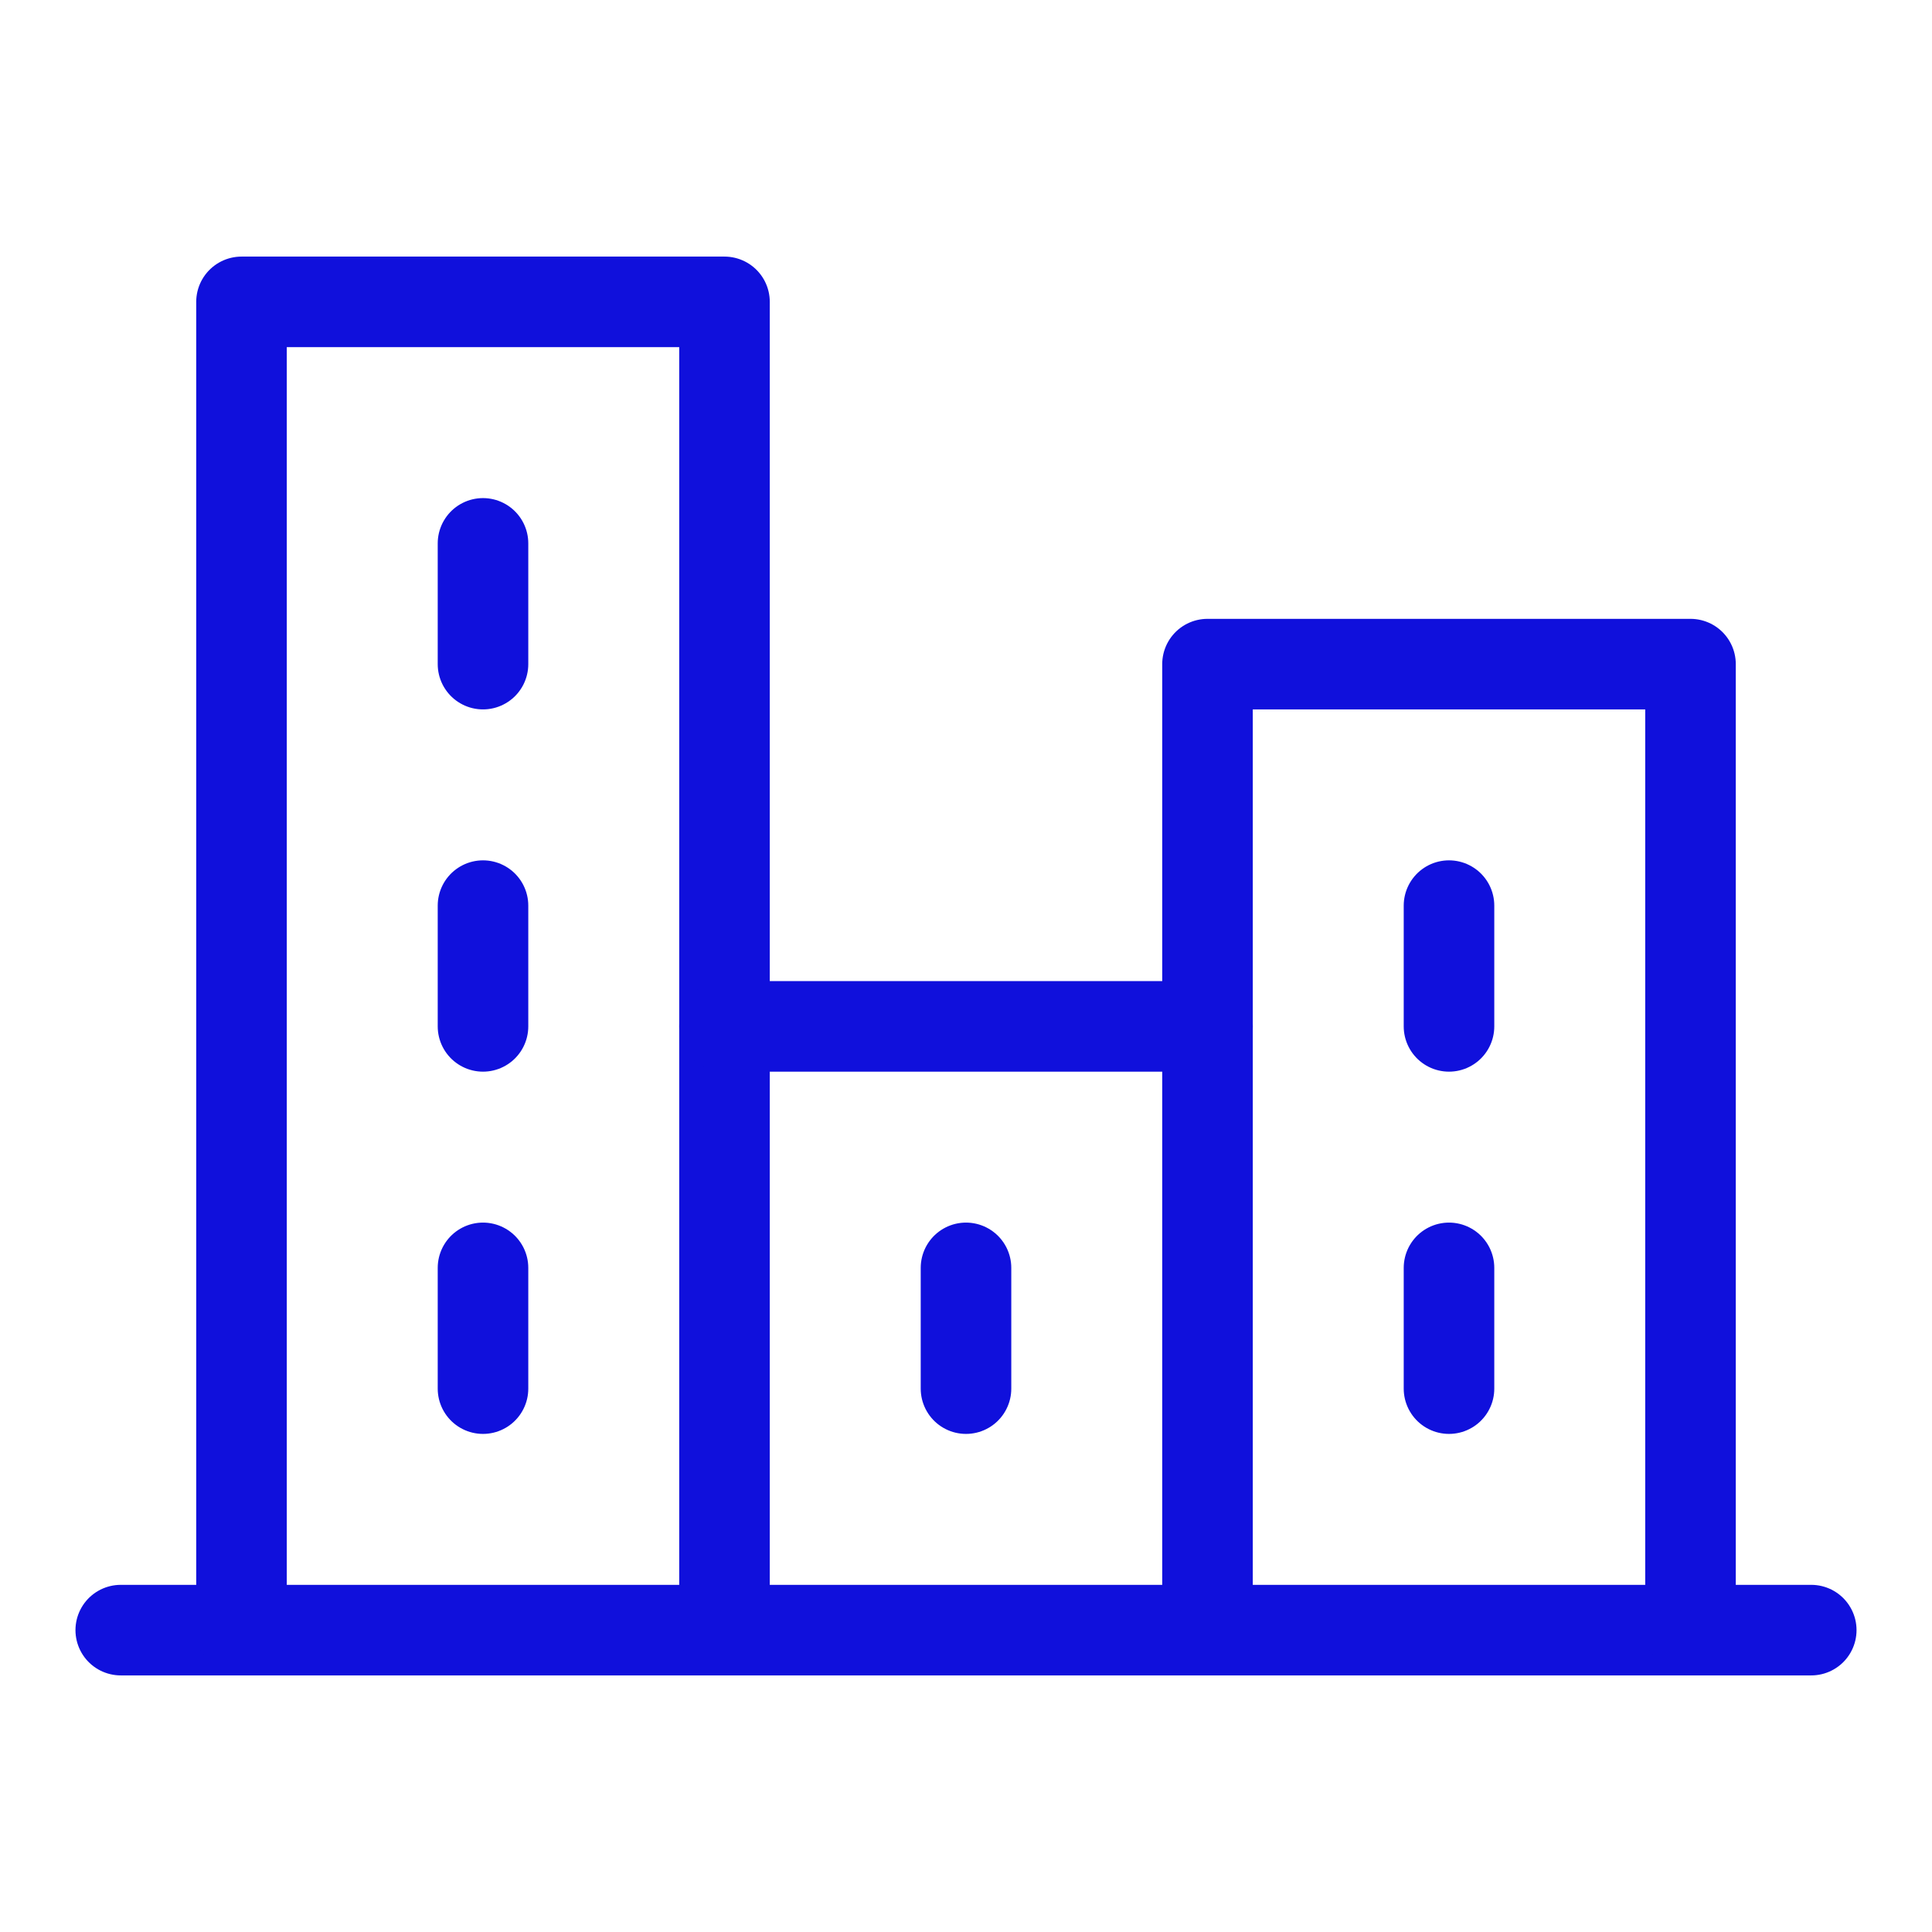 <?xml version="1.0" encoding="UTF-8"?> <svg xmlns="http://www.w3.org/2000/svg" width="64" height="64" viewBox="0 0 64 64" fill="none"><g clip-path="url(#clip0_655_161)"><path d="M4 54H60" stroke="#1010DC" stroke-width="3" stroke-linecap="round" stroke-linejoin="round"></path><path d="M24 54V10H8V54" stroke="#1010DC" stroke-width="3" stroke-linecap="round" stroke-linejoin="round"></path><path d="M56 54V22H40V54" stroke="#1010DC" stroke-width="3" stroke-linecap="round" stroke-linejoin="round"></path><path d="M40 34H24" stroke="#1010DC" stroke-width="3" stroke-linecap="round" stroke-linejoin="round"></path><path d="M16 18V22" stroke="#1010DC" stroke-width="3" stroke-linecap="round" stroke-linejoin="round"></path><path d="M16 30V34" stroke="#1010DC" stroke-width="3" stroke-linecap="round" stroke-linejoin="round"></path><path d="M16 42V46" stroke="#1010DC" stroke-width="3" stroke-linecap="round" stroke-linejoin="round"></path><path d="M32 42V46" stroke="#1010DC" stroke-width="3" stroke-linecap="round" stroke-linejoin="round"></path><path d="M48 42V46" stroke="#1010DC" stroke-width="3" stroke-linecap="round" stroke-linejoin="round"></path><path d="M48 30V34" stroke="#1010DC" stroke-width="3" stroke-linecap="round" stroke-linejoin="round"></path></g><defs><clipPath id="clip0_655_161"><rect width="64" height="64" fill="white"></rect></clipPath></defs></svg> 